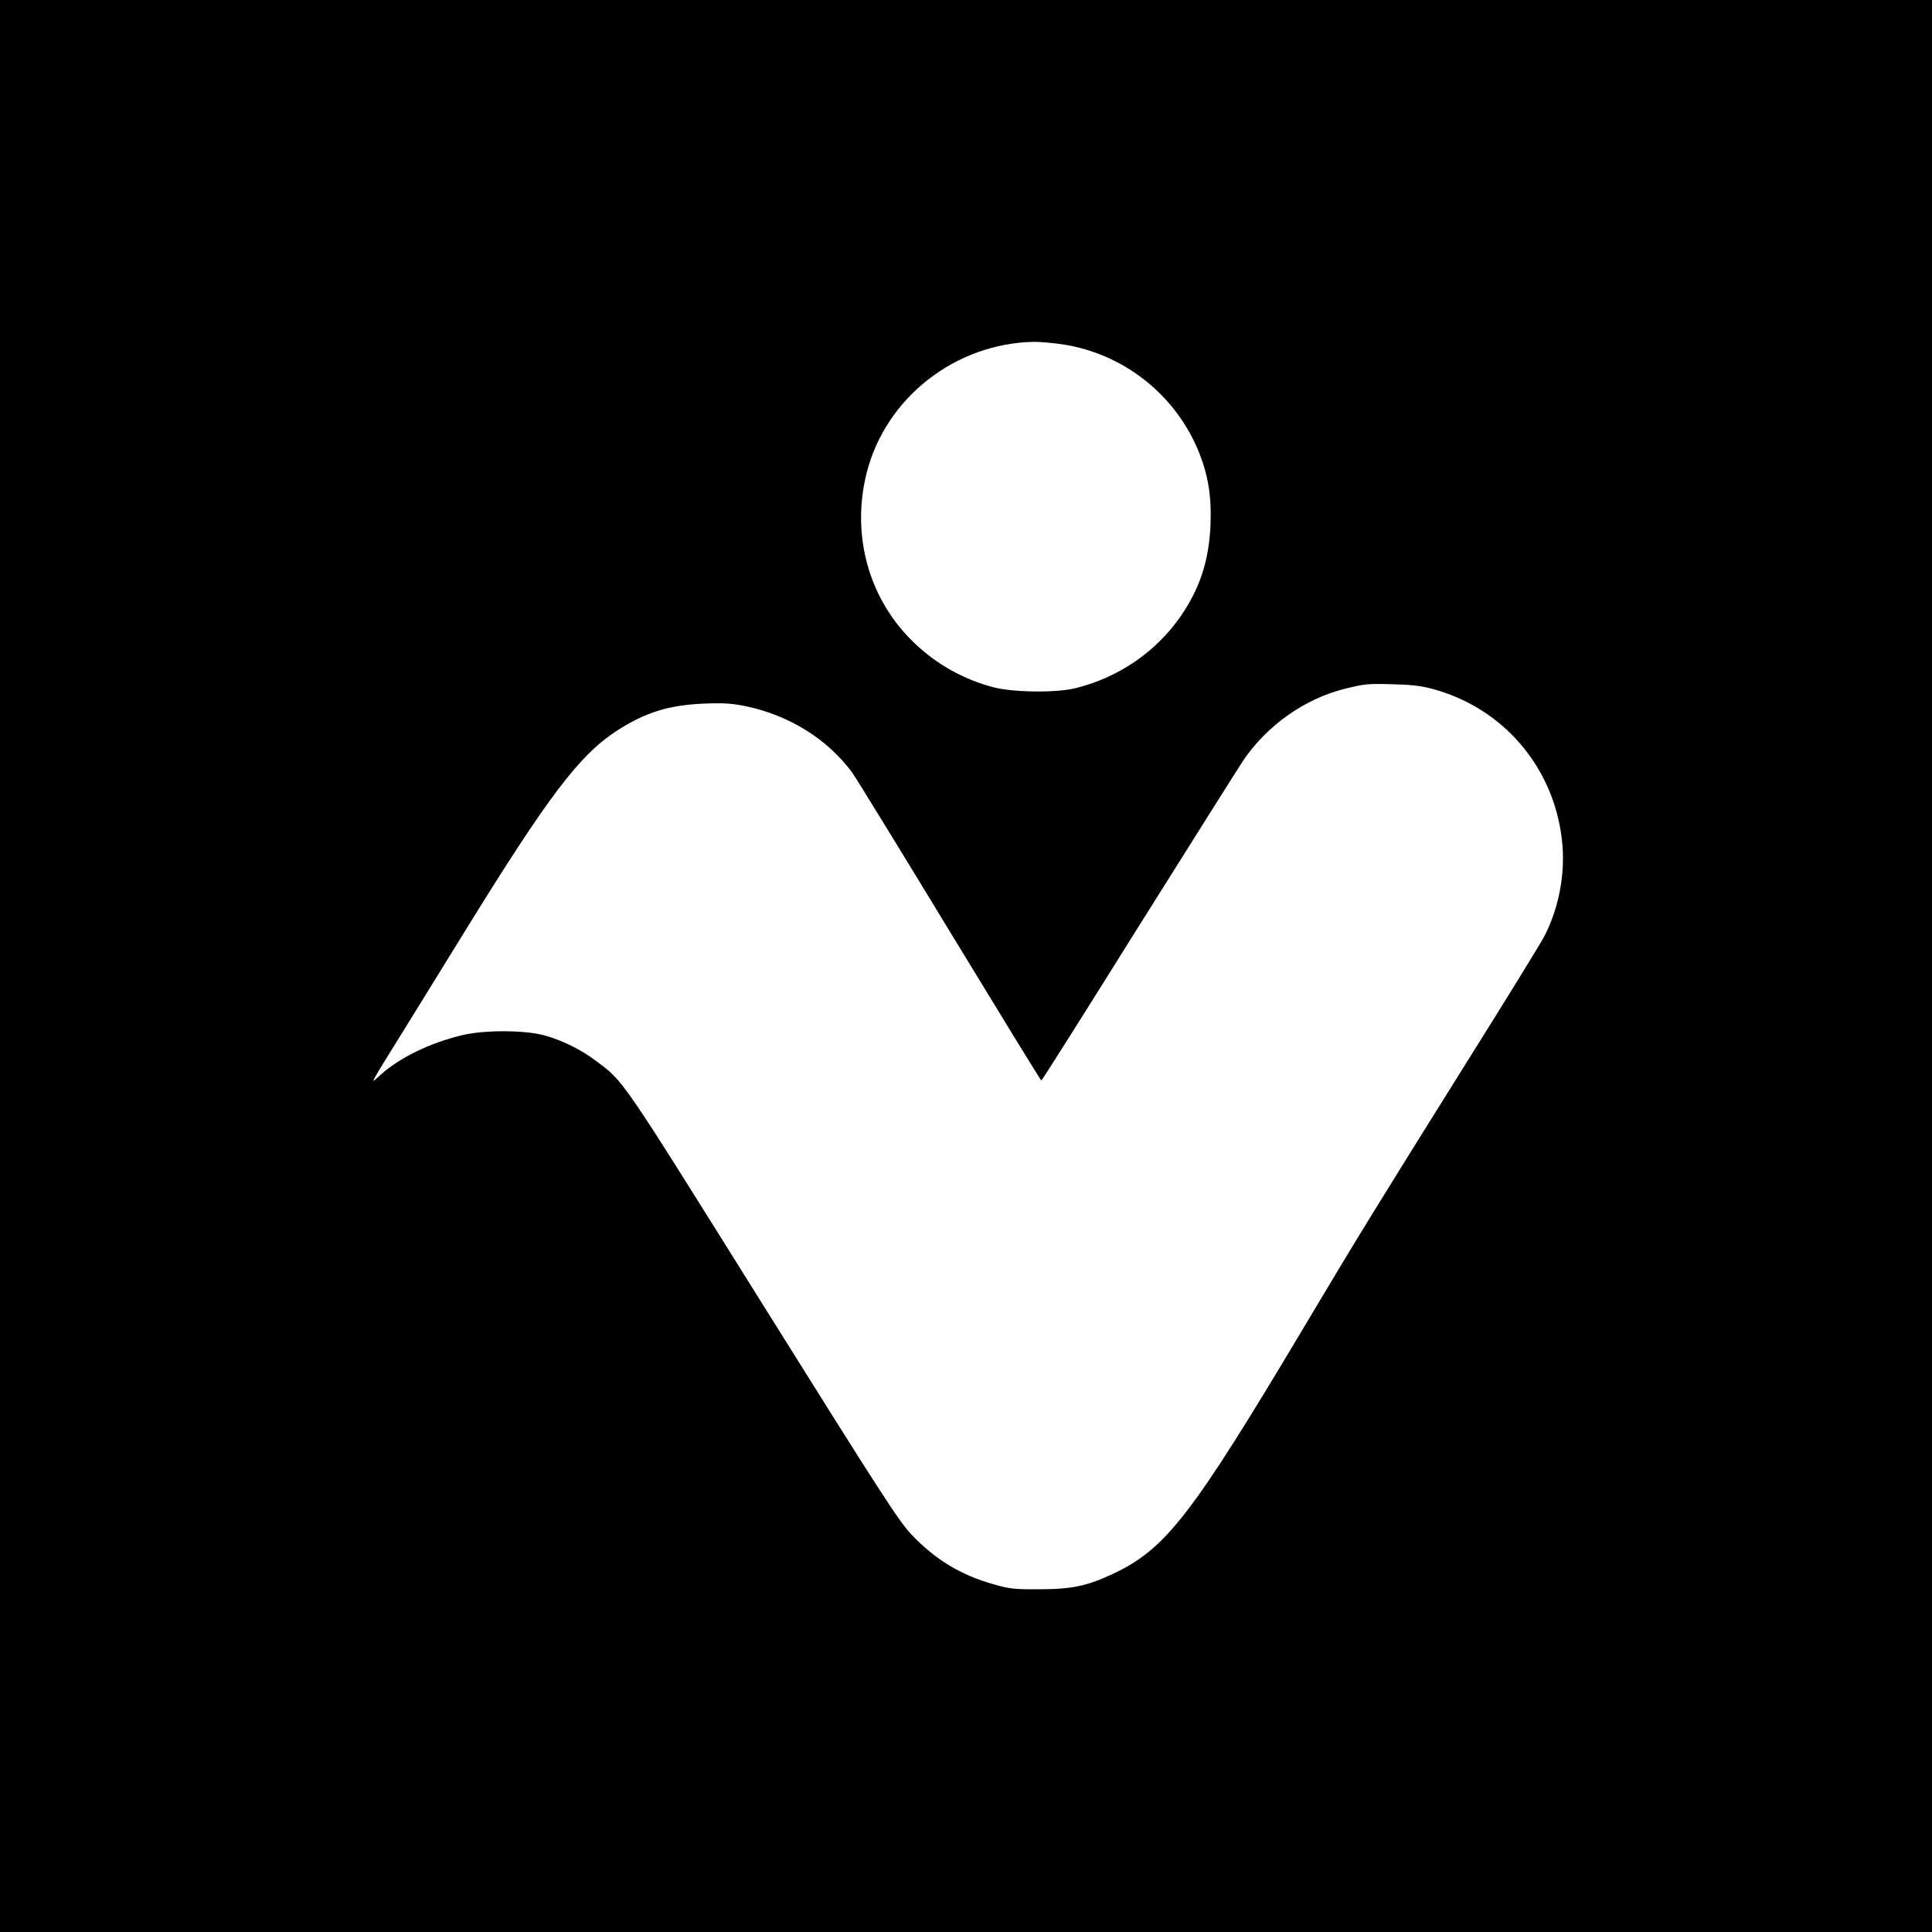 <?xml version="1.0" standalone="no"?>
<!DOCTYPE svg PUBLIC "-//W3C//DTD SVG 20010904//EN"
 "http://www.w3.org/TR/2001/REC-SVG-20010904/DTD/svg10.dtd">
<svg version="1.0" xmlns="http://www.w3.org/2000/svg"
 width="1080pt" height="1080pt" viewBox="0 0 1080 1080"
 preserveAspectRatio="xMidYMid meet">
<g transform="translate(0,1080) scale(0.1,-0.1)"
fill="#000000" stroke="none">
<path d="M0 5400 l0 -5400 5400 0 5400 0 0 5400 0 5400 -5400 0 -5400 0 0
-5400z m5940 3475 c344 -52 637 -286 765 -610 49 -125 68 -242 62 -395 -8
-201 -58 -357 -167 -515 -138 -199 -346 -342 -588 -402 -107 -27 -352 -24
-462 6 -165 44 -313 127 -436 244 -256 242 -358 603 -269 955 107 419 495 723
935 731 36 0 108 -6 160 -14z m2060 -1924 c397 -103 684 -434 731 -844 21
-180 -13 -373 -96 -537 -18 -36 -212 -351 -431 -700 -496 -793 -625 -1002
-904 -1471 -642 -1077 -783 -1259 -1083 -1399 -141 -66 -228 -84 -407 -84
-138 -1 -166 2 -253 27 -184 51 -330 139 -463 280 -70 75 -160 213 -829 1283
-804 1286 -775 1245 -934 1364 -85 64 -187 114 -287 142 -114 31 -342 31 -466
0 -179 -44 -342 -124 -448 -218 -65 -58 -79 -86 142 271 85 138 228 369 318
515 476 772 648 998 858 1135 162 104 291 144 492 152 111 4 152 1 230 -15
243 -51 456 -184 594 -371 22 -31 268 -431 546 -889 278 -457 508 -832 511
-832 4 0 246 384 539 853 294 468 560 891 592 939 132 193 340 341 563 397
115 28 126 30 270 26 94 -2 153 -8 215 -24z"/>
</g>
</svg>
